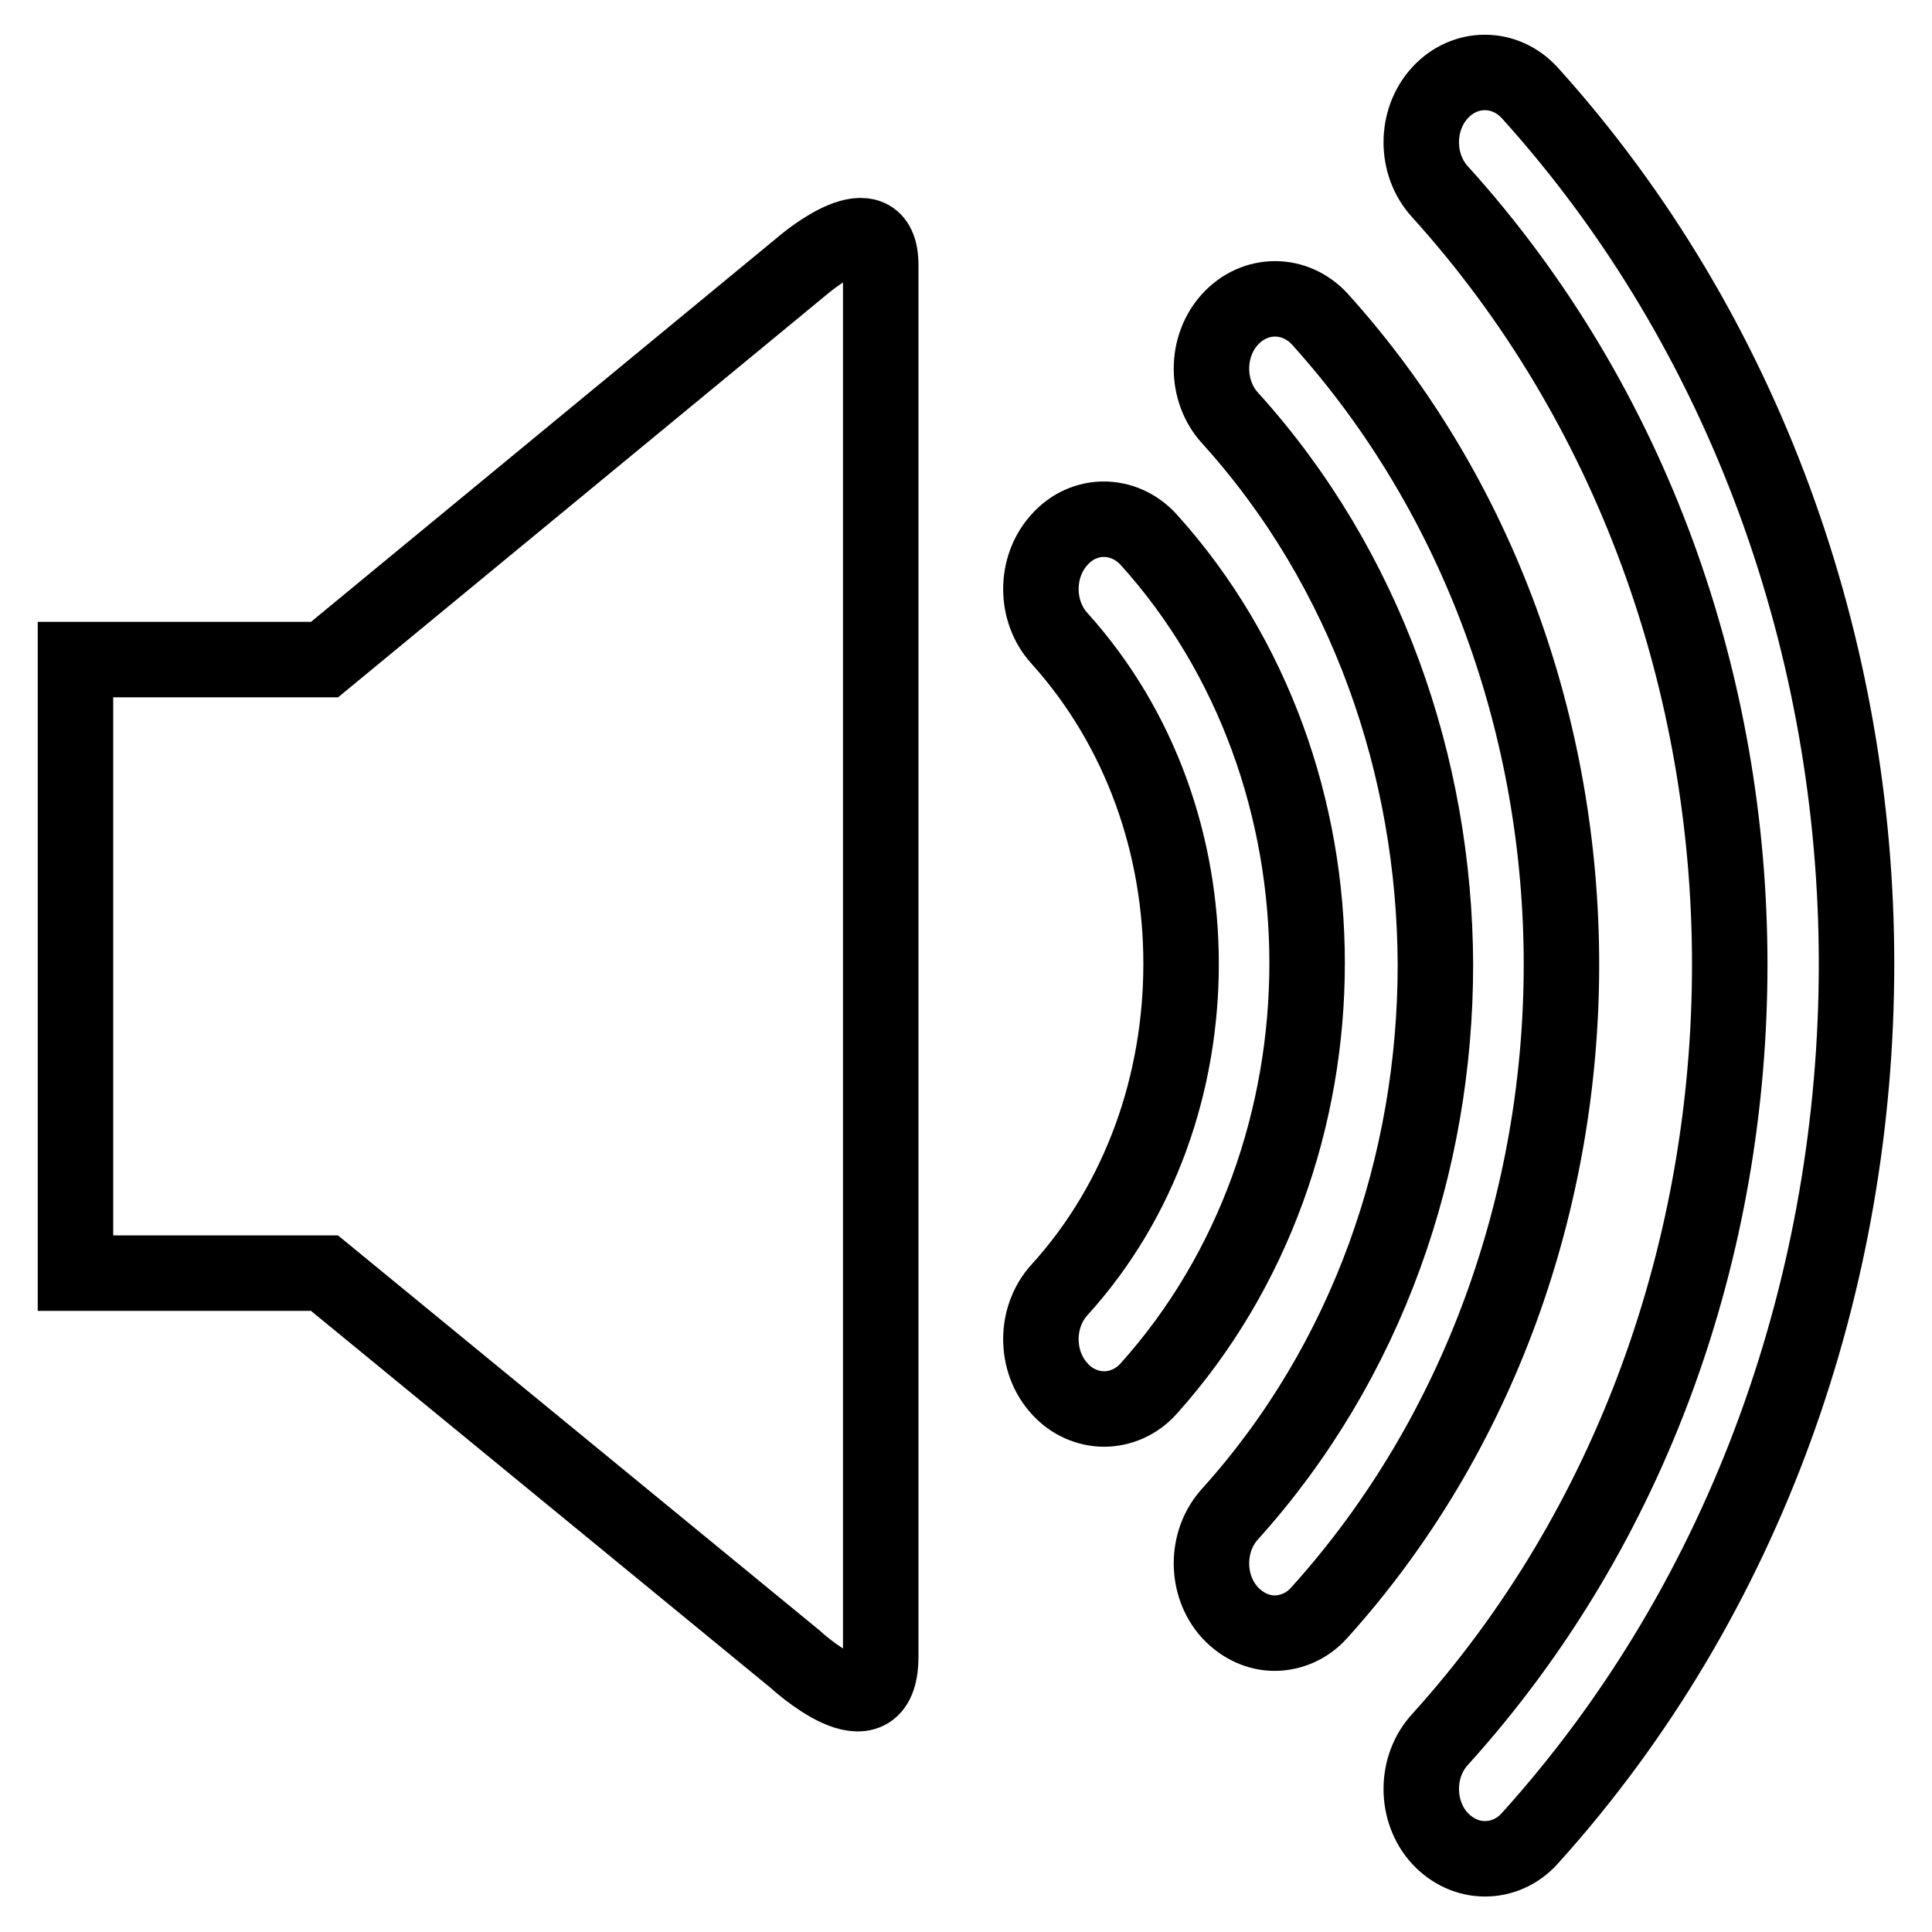 <?xml version="1.0" encoding="utf-8"?>
<!-- Svg Vector Icons : http://www.onlinewebfonts.com/icon -->
<!DOCTYPE svg PUBLIC "-//W3C//DTD SVG 1.1//EN" "http://www.w3.org/Graphics/SVG/1.1/DTD/svg11.dtd">
<svg version="1.1" xmlns="http://www.w3.org/2000/svg" xmlns:xlink="http://www.w3.org/1999/xlink" x="0px" y="0px" viewBox="0 0 256 256" enable-background="new 0 0 256 256" xml:space="preserve">
<g><g><path stroke-width="10" fill-opacity="0" stroke="#000000"  d="M43,87.4H10v81.3h33l62.3,51.1c0,0,11.4,10.6,11.4-0.3c0-11,0-174.5,0-184.4c0-8.6-10-0.2-10-0.2L43,87.4z"/><path stroke-width="10" fill-opacity="0" stroke="#000000"  d="M152.2,71.5c-3.3-3.6-8.6-3.6-11.8,0c-3.3,3.6-3.3,9.5,0,13.1c10.8,12,16.1,27.5,16.1,43.1c0,15.7-5.3,31.3-16.1,43.2c-3.3,3.6-3.3,9.5,0,13.1c1.6,1.8,3.8,2.7,5.9,2.7c2.1,0,4.3-0.9,5.9-2.7c14-15.6,21-36,21-56.4C173.2,107.4,166.2,87,152.2,71.5z"/><path stroke-width="10" fill-opacity="0" stroke="#000000"  d="M174.9,42.3c-3.3-3.6-8.6-3.6-11.9,0c-3.3,3.6-3.3,9.5,0,13.1c18.1,20,27.1,46.2,27.2,72.4c0,26.4-9,52.6-27.2,72.8c-3.3,3.6-3.3,9.5,0,13.1c1.7,1.8,3.8,2.7,5.9,2.7c2.1,0,4.3-0.9,5.9-2.7c21.4-23.7,32.1-54.9,32.1-85.9C206.9,96.9,196.2,65.9,174.9,42.3z"/><path stroke-width="10" fill-opacity="0" stroke="#000000"  d="M202.7,12.3c-3.3-3.6-8.6-3.6-11.9,0c-3.3,3.6-3.3,9.5,0,13.1c25.6,28.3,38.4,65.3,38.4,102.4c0,37.2-12.7,74.3-38.4,102.7c-3.3,3.6-3.3,9.5,0,13.1c1.7,1.8,3.8,2.7,6,2.7c2.1,0,4.3-0.9,5.9-2.7c28.9-32,43.3-74,43.3-115.9C246,86.1,231.5,44.2,202.7,12.3z"/></g></g>
</svg>